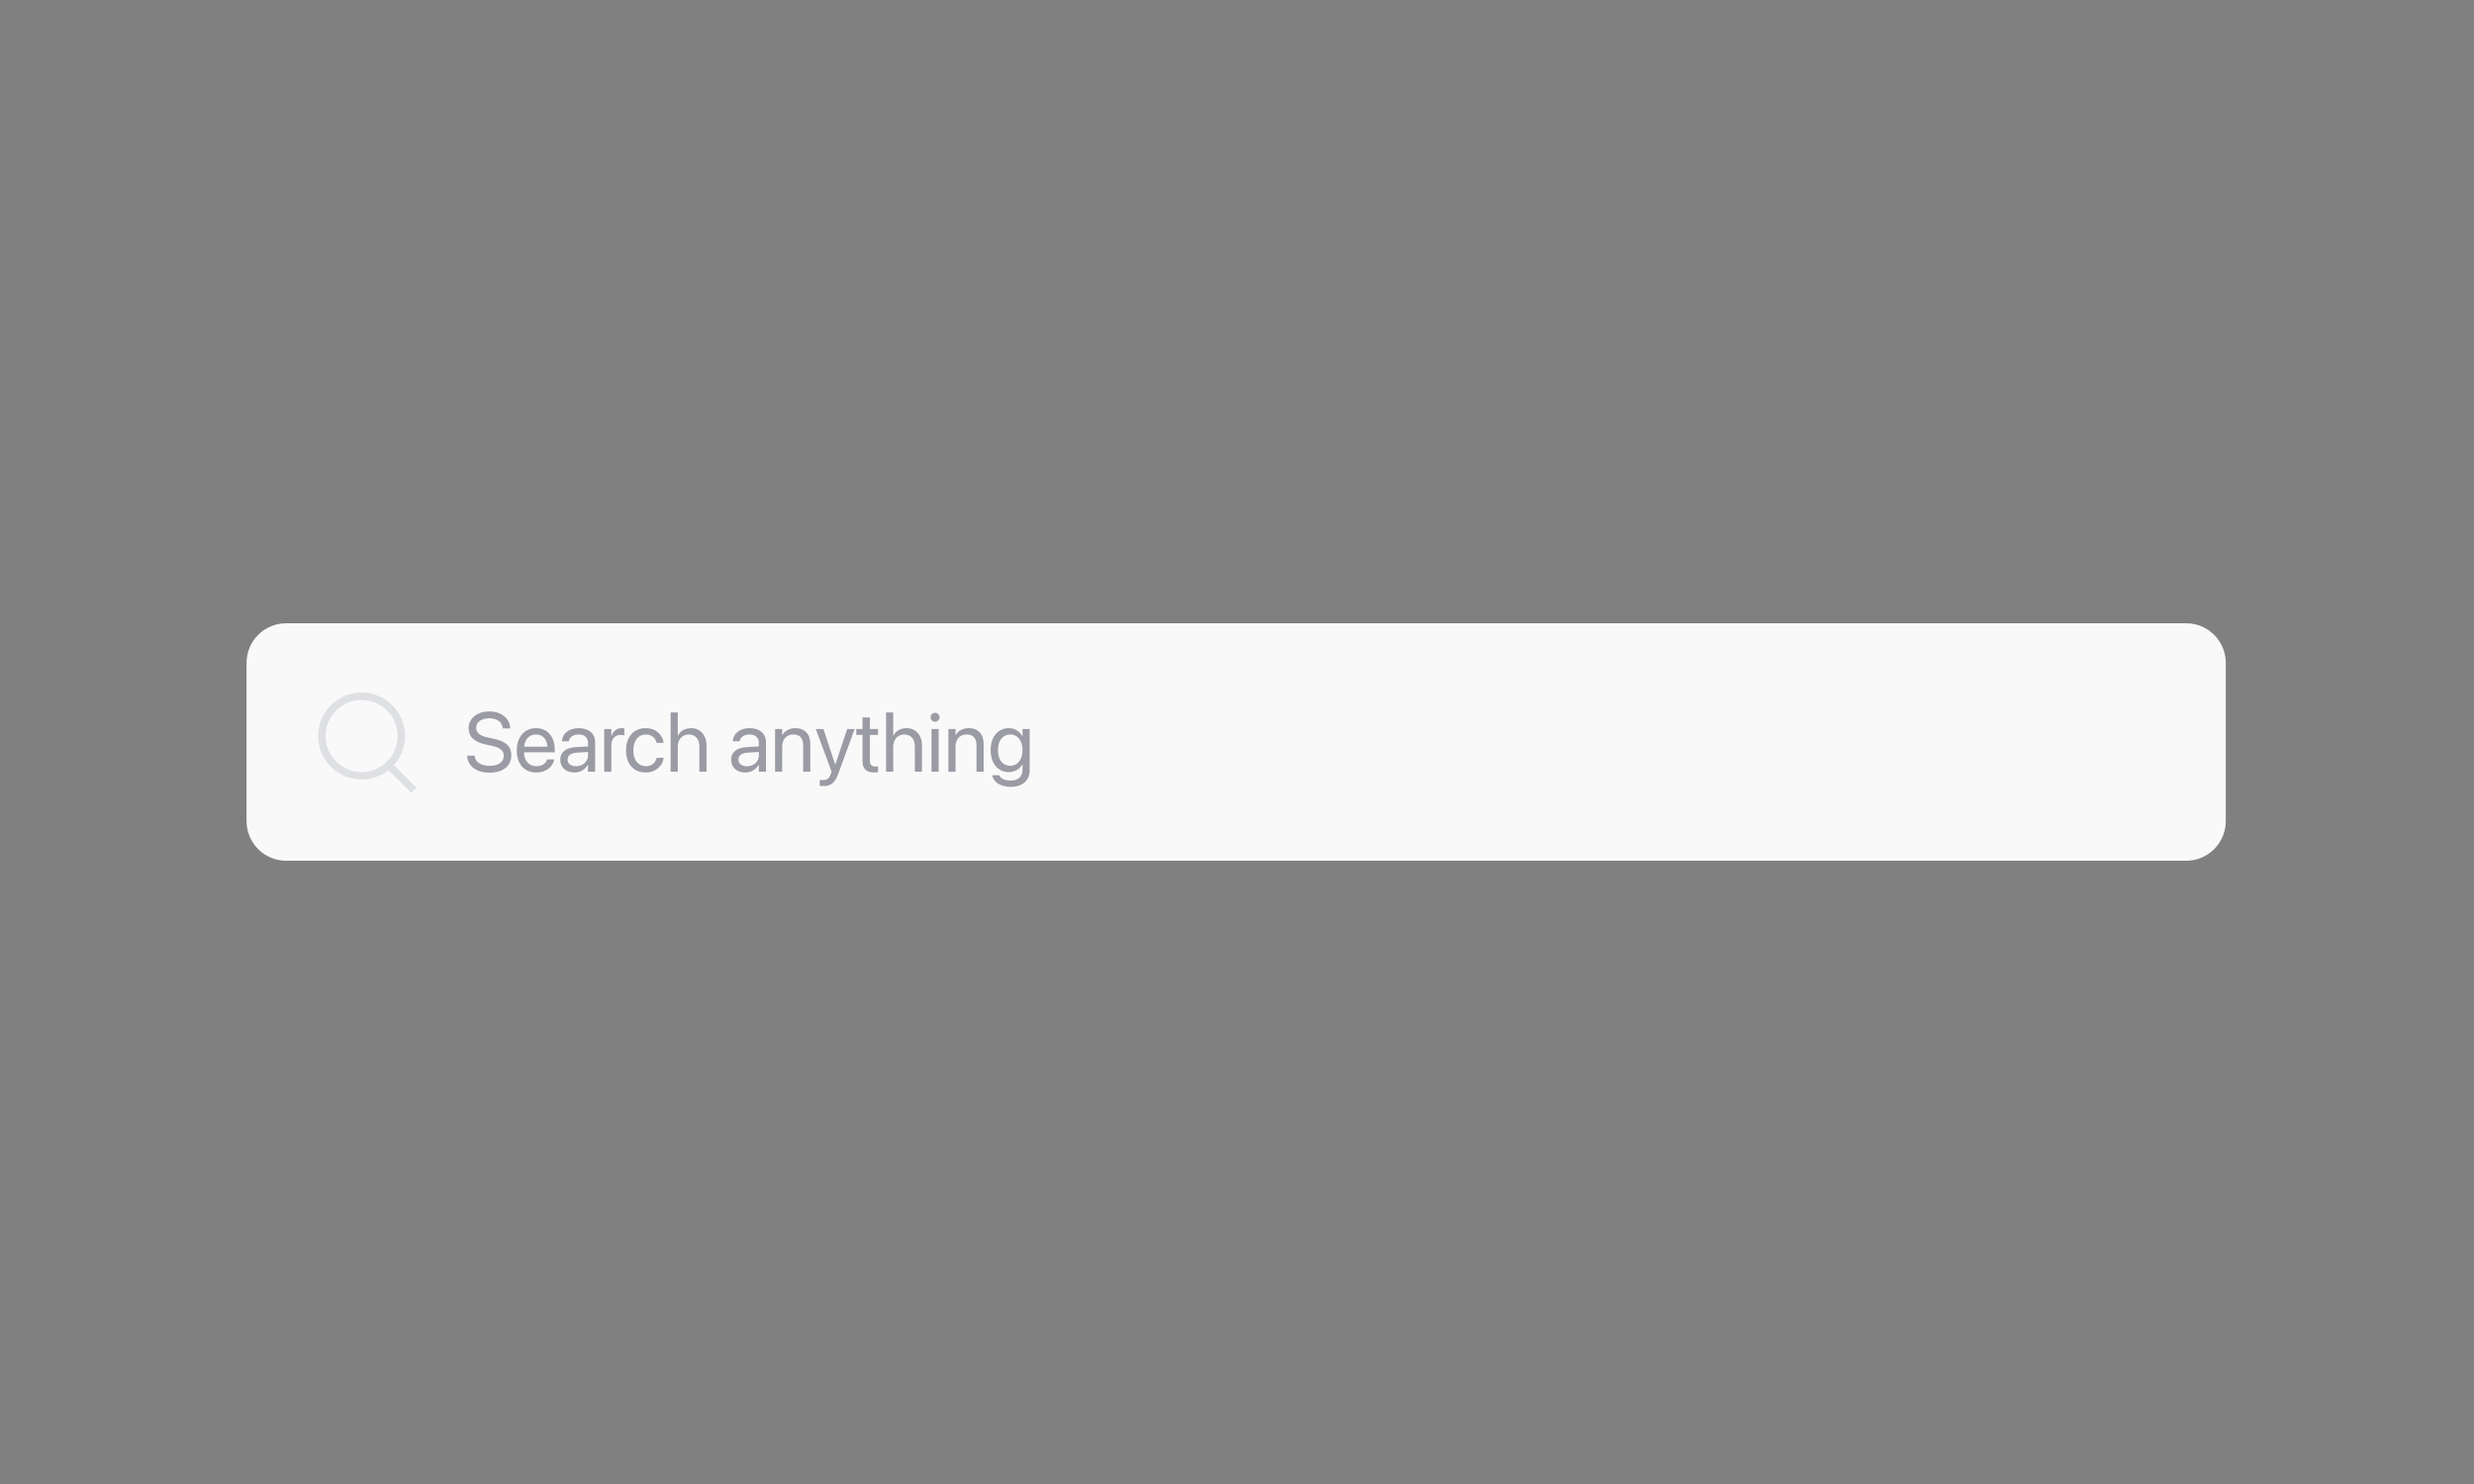 <svg width="500" height="300" viewBox="0 0 500 300" fill="none" xmlns="http://www.w3.org/2000/svg">
<rect x="0" y="0" width="500" height="300" fill="#808080" stroke="none"/>
<g clip-path="url(#clip0_53_886)">
<path d="M49.831 134C49.831 129.582 53.412 126 57.831 126H441.831C446.249 126 449.831 129.582 449.831 134V166C449.831 170.418 446.249 174 441.831 174H57.831C53.412 174 49.831 170.418 49.831 166V134Z" fill="#F9F9F9"/>
<path d="M73.079 156.827C77.518 156.827 81.117 153.228 81.117 148.789C81.117 144.349 77.518 140.75 73.079 140.75C68.639 140.75 65.04 144.349 65.04 148.789C65.04 153.228 68.639 156.827 73.079 156.827Z" stroke="#DEE0E3" stroke-width="1.5" stroke-linecap="square"/>
<path d="M78.567 154.708L83.121 159.25" stroke="#DEE0E3" stroke-width="1.5" stroke-linecap="square"/>
<path d="M98.911 156.199C96.321 156.199 94.569 154.929 94.42 152.879L94.412 152.763H95.906L95.922 152.879C96.097 154.082 97.259 154.821 98.994 154.821C100.72 154.821 101.808 154.041 101.808 152.804V152.796C101.808 151.742 101.119 151.152 99.475 150.787L98.147 150.497C95.806 149.982 94.71 148.928 94.71 147.176V147.168C94.719 145.201 96.462 143.823 98.927 143.823C101.268 143.823 102.978 145.176 103.111 147.135L103.119 147.259H101.625L101.608 147.143C101.426 145.923 100.405 145.201 98.886 145.201C97.284 145.209 96.238 145.973 96.238 147.126V147.135C96.238 148.114 96.96 148.728 98.52 149.069L99.849 149.359C102.306 149.899 103.335 150.895 103.335 152.721V152.729C103.335 154.854 101.65 156.199 98.911 156.199ZM108.415 156.166C105.933 156.166 104.439 154.431 104.439 151.717V151.708C104.439 149.036 105.966 147.201 108.324 147.201C110.681 147.201 112.117 148.953 112.117 151.542V152.074H105.9C105.933 153.85 106.913 154.888 108.448 154.888C109.544 154.888 110.316 154.34 110.565 153.601L110.59 153.526H112.009L111.993 153.609C111.71 155.037 110.299 156.166 108.415 156.166ZM108.315 148.479C107.062 148.479 106.082 149.334 105.925 150.945H110.648C110.507 149.268 109.577 148.479 108.315 148.479ZM116.102 156.166C114.383 156.166 113.229 155.128 113.229 153.56V153.543C113.229 152.074 114.375 151.152 116.359 151.036L118.832 150.895V150.173C118.832 149.119 118.144 148.479 116.94 148.479C115.828 148.479 115.13 149.011 114.964 149.783L114.948 149.857H113.553L113.561 149.766C113.686 148.347 114.923 147.201 116.956 147.201C118.998 147.201 120.277 148.305 120.277 150.032V156H118.832V154.597H118.799C118.293 155.543 117.255 156.166 116.102 156.166ZM114.707 153.56C114.707 154.39 115.388 154.913 116.425 154.913C117.787 154.913 118.832 153.975 118.832 152.721V152.016L116.525 152.157C115.371 152.223 114.707 152.738 114.707 153.543V153.56ZM122.111 156V147.367H123.556V148.828H123.589C123.879 147.832 124.626 147.201 125.598 147.201C125.847 147.201 126.062 147.243 126.179 147.259V148.662C126.062 148.621 125.755 148.579 125.407 148.579C124.286 148.579 123.556 149.359 123.556 150.671V156H122.111ZM130.52 156.166C128.071 156.166 126.519 154.423 126.519 151.675V151.667C126.519 148.944 128.104 147.201 130.503 147.201C132.653 147.201 133.923 148.629 134.106 150.106L134.114 150.173H132.703L132.686 150.106C132.471 149.243 131.773 148.479 130.503 148.479C129.001 148.479 127.997 149.725 127.997 151.684V151.692C127.997 153.701 129.026 154.888 130.52 154.888C131.699 154.888 132.454 154.224 132.695 153.261L132.711 153.194H134.131L134.123 153.252C133.89 154.896 132.471 156.166 130.52 156.166ZM135.534 156V144.022H136.978V148.745H137.011C137.476 147.774 138.414 147.201 139.701 147.201C141.535 147.201 142.789 148.621 142.789 150.712V156H141.344V150.961C141.344 149.401 140.547 148.479 139.203 148.479C137.866 148.479 136.978 149.492 136.978 150.961V156H135.534ZM150.633 156.166C148.915 156.166 147.761 155.128 147.761 153.56V153.543C147.761 152.074 148.906 151.152 150.89 151.036L153.364 150.895V150.173C153.364 149.119 152.675 148.479 151.471 148.479C150.359 148.479 149.662 149.011 149.496 149.783L149.479 149.857H148.084L148.093 149.766C148.217 148.347 149.454 147.201 151.488 147.201C153.53 147.201 154.808 148.305 154.808 150.032V156H153.364V154.597H153.331C152.824 155.543 151.787 156.166 150.633 156.166ZM149.238 153.56C149.238 154.39 149.919 154.913 150.957 154.913C152.318 154.913 153.364 153.975 153.364 152.721V152.016L151.056 152.157C149.902 152.223 149.238 152.738 149.238 153.543V153.56ZM156.643 156V147.367H158.087V148.596H158.12C158.585 147.79 159.465 147.201 160.776 147.201C162.669 147.201 163.765 148.43 163.765 150.397V156H162.32V150.654C162.32 149.251 161.665 148.479 160.336 148.479C158.975 148.479 158.087 149.451 158.087 150.92V156H156.643ZM166.438 158.905C166.155 158.905 165.848 158.872 165.666 158.839V157.66C165.79 157.685 165.956 157.71 166.13 157.71C167.043 157.71 167.55 157.477 167.898 156.498L168.073 156.008L164.869 147.367H166.413L168.795 154.556H168.828L171.219 147.367H172.738L169.368 156.54C168.753 158.191 167.998 158.905 166.438 158.905ZM176.681 156.166C175.095 156.166 174.315 155.452 174.315 153.8V148.562H173.053V147.367H174.315V145.035H175.809V147.367H177.453V148.562H175.809V153.792C175.809 154.713 176.216 154.971 176.988 154.971C177.162 154.971 177.328 154.946 177.453 154.937V156.108C177.27 156.133 176.963 156.166 176.681 156.166ZM179.08 156V144.022H180.524V148.745H180.557C181.022 147.774 181.96 147.201 183.247 147.201C185.081 147.201 186.334 148.621 186.334 150.712V156H184.89V150.961C184.89 149.401 184.093 148.479 182.749 148.479C181.412 148.479 180.524 149.492 180.524 150.961V156H179.08ZM188.982 145.906C188.484 145.906 188.078 145.499 188.078 145.001C188.078 144.495 188.484 144.097 188.982 144.097C189.489 144.097 189.887 144.495 189.887 145.001C189.887 145.499 189.489 145.906 188.982 145.906ZM188.26 156V147.367H189.705V156H188.26ZM191.672 156V147.367H193.116V148.596H193.149C193.614 147.79 194.494 147.201 195.806 147.201C197.698 147.201 198.794 148.43 198.794 150.397V156H197.35V150.654C197.35 149.251 196.694 148.479 195.366 148.479C194.004 148.479 193.116 149.451 193.116 150.92V156H191.672ZM204.289 159.071C202.156 159.071 200.811 158.067 200.529 156.789L200.512 156.714H201.965L201.998 156.789C202.272 157.411 203.094 157.793 204.272 157.793C205.792 157.793 206.655 156.955 206.655 155.618V154.514H206.622C206.107 155.469 205.111 156.083 203.874 156.083C201.699 156.083 200.213 154.331 200.213 151.634V151.625C200.213 148.944 201.716 147.201 203.907 147.201C205.127 147.201 206.09 147.865 206.622 148.828H206.655V147.367H208.099V155.759C208.099 157.76 206.63 159.071 204.289 159.071ZM204.189 154.805C205.659 154.805 206.655 153.551 206.655 151.634V151.625C206.655 149.725 205.65 148.479 204.189 148.479C202.654 148.479 201.691 149.708 201.691 151.625V151.634C201.691 153.593 202.654 154.805 204.189 154.805Z" fill="#0D1126" fill-opacity="0.4"/>
</g>
<defs>
<clipPath id="clip0_53_886">
<rect width="401" height="48" fill="white" transform="translate(49.5 126)"/>
</clipPath>
</defs>
</svg>

